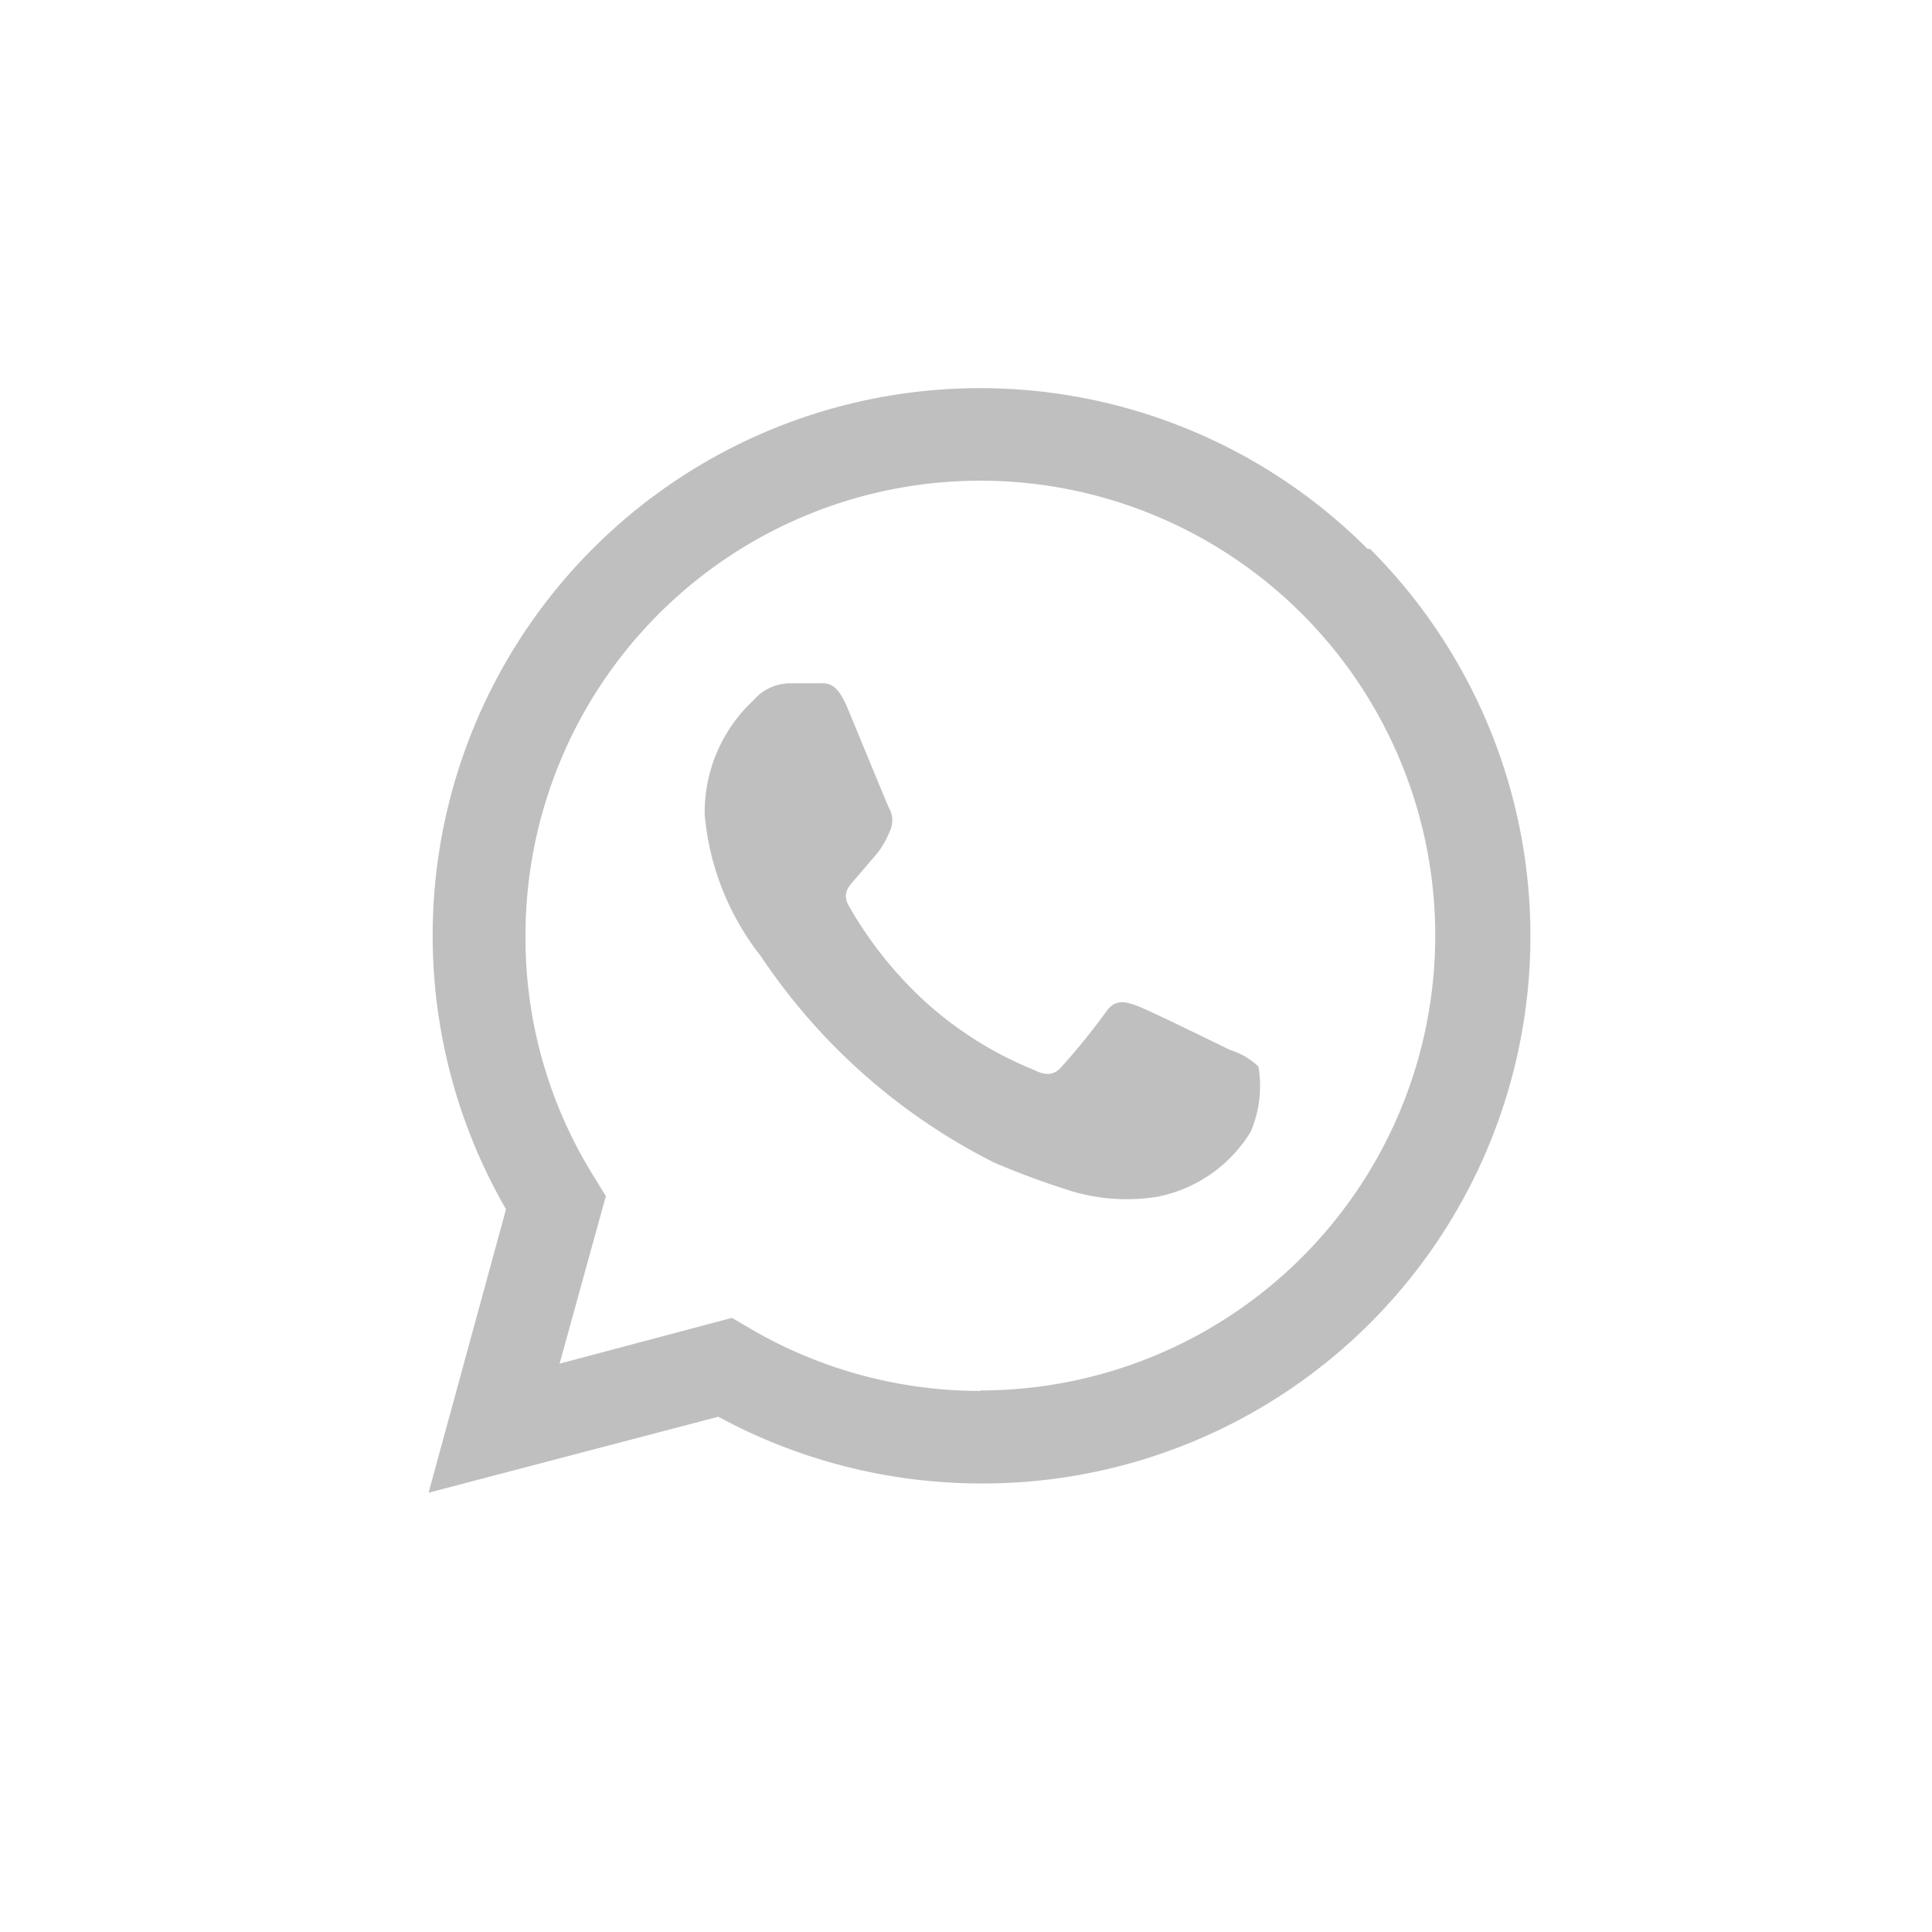 <?xml version="1.0" encoding="UTF-8"?> <svg xmlns="http://www.w3.org/2000/svg" id="Слой_1" data-name="Слой 1" viewBox="0 0 39.67 39.67"> <defs> <style>.cls-1{fill:#bfbfbf;fill-rule:evenodd;}.cls-2{fill:none;}</style> </defs> <title>el_Монтажная область 107</title> <g id="WA_Logo" data-name="WA Logo"> <path class="cls-1" d="M28.08,11.27A11.24,11.24,0,0,0,10.39,24.83L8.8,30.65l5.95-1.56a11.32,11.32,0,0,0,5.38,1.37h0a11.24,11.24,0,0,0,8-19.19ZM20.13,28.56h0a9.35,9.35,0,0,1-4.76-1.3l-.34-.2L11.49,28l.95-3.44-.22-.36a9.25,9.25,0,0,1-1.43-5,9.34,9.34,0,1,1,9.34,9.35Zm5.13-7c-.29-.14-1.67-.82-1.92-.91s-.45-.14-.64.14a13.65,13.65,0,0,1-.89,1.1c-.16.19-.32.21-.6.07A7.51,7.51,0,0,1,19,20.57a8.11,8.11,0,0,1-1.56-1.95c-.17-.28,0-.43.12-.57s.28-.33.42-.49a1.72,1.72,0,0,0,.28-.47.52.52,0,0,0,0-.49c-.07-.14-.63-1.52-.87-2.09s-.46-.47-.63-.48h-.54a1,1,0,0,0-.75.35,3.14,3.14,0,0,0-1,2.35,5.46,5.46,0,0,0,1.15,2.9,12.54,12.54,0,0,0,4.79,4.24,16.79,16.79,0,0,0,1.6.59,3.94,3.94,0,0,0,1.77.11,2.9,2.9,0,0,0,1.9-1.33,2.39,2.39,0,0,0,.16-1.34A1.45,1.45,0,0,0,25.26,21.56Z"></path> </g> <rect class="cls-2" width="39.67" height="39.67"></rect> </svg> 